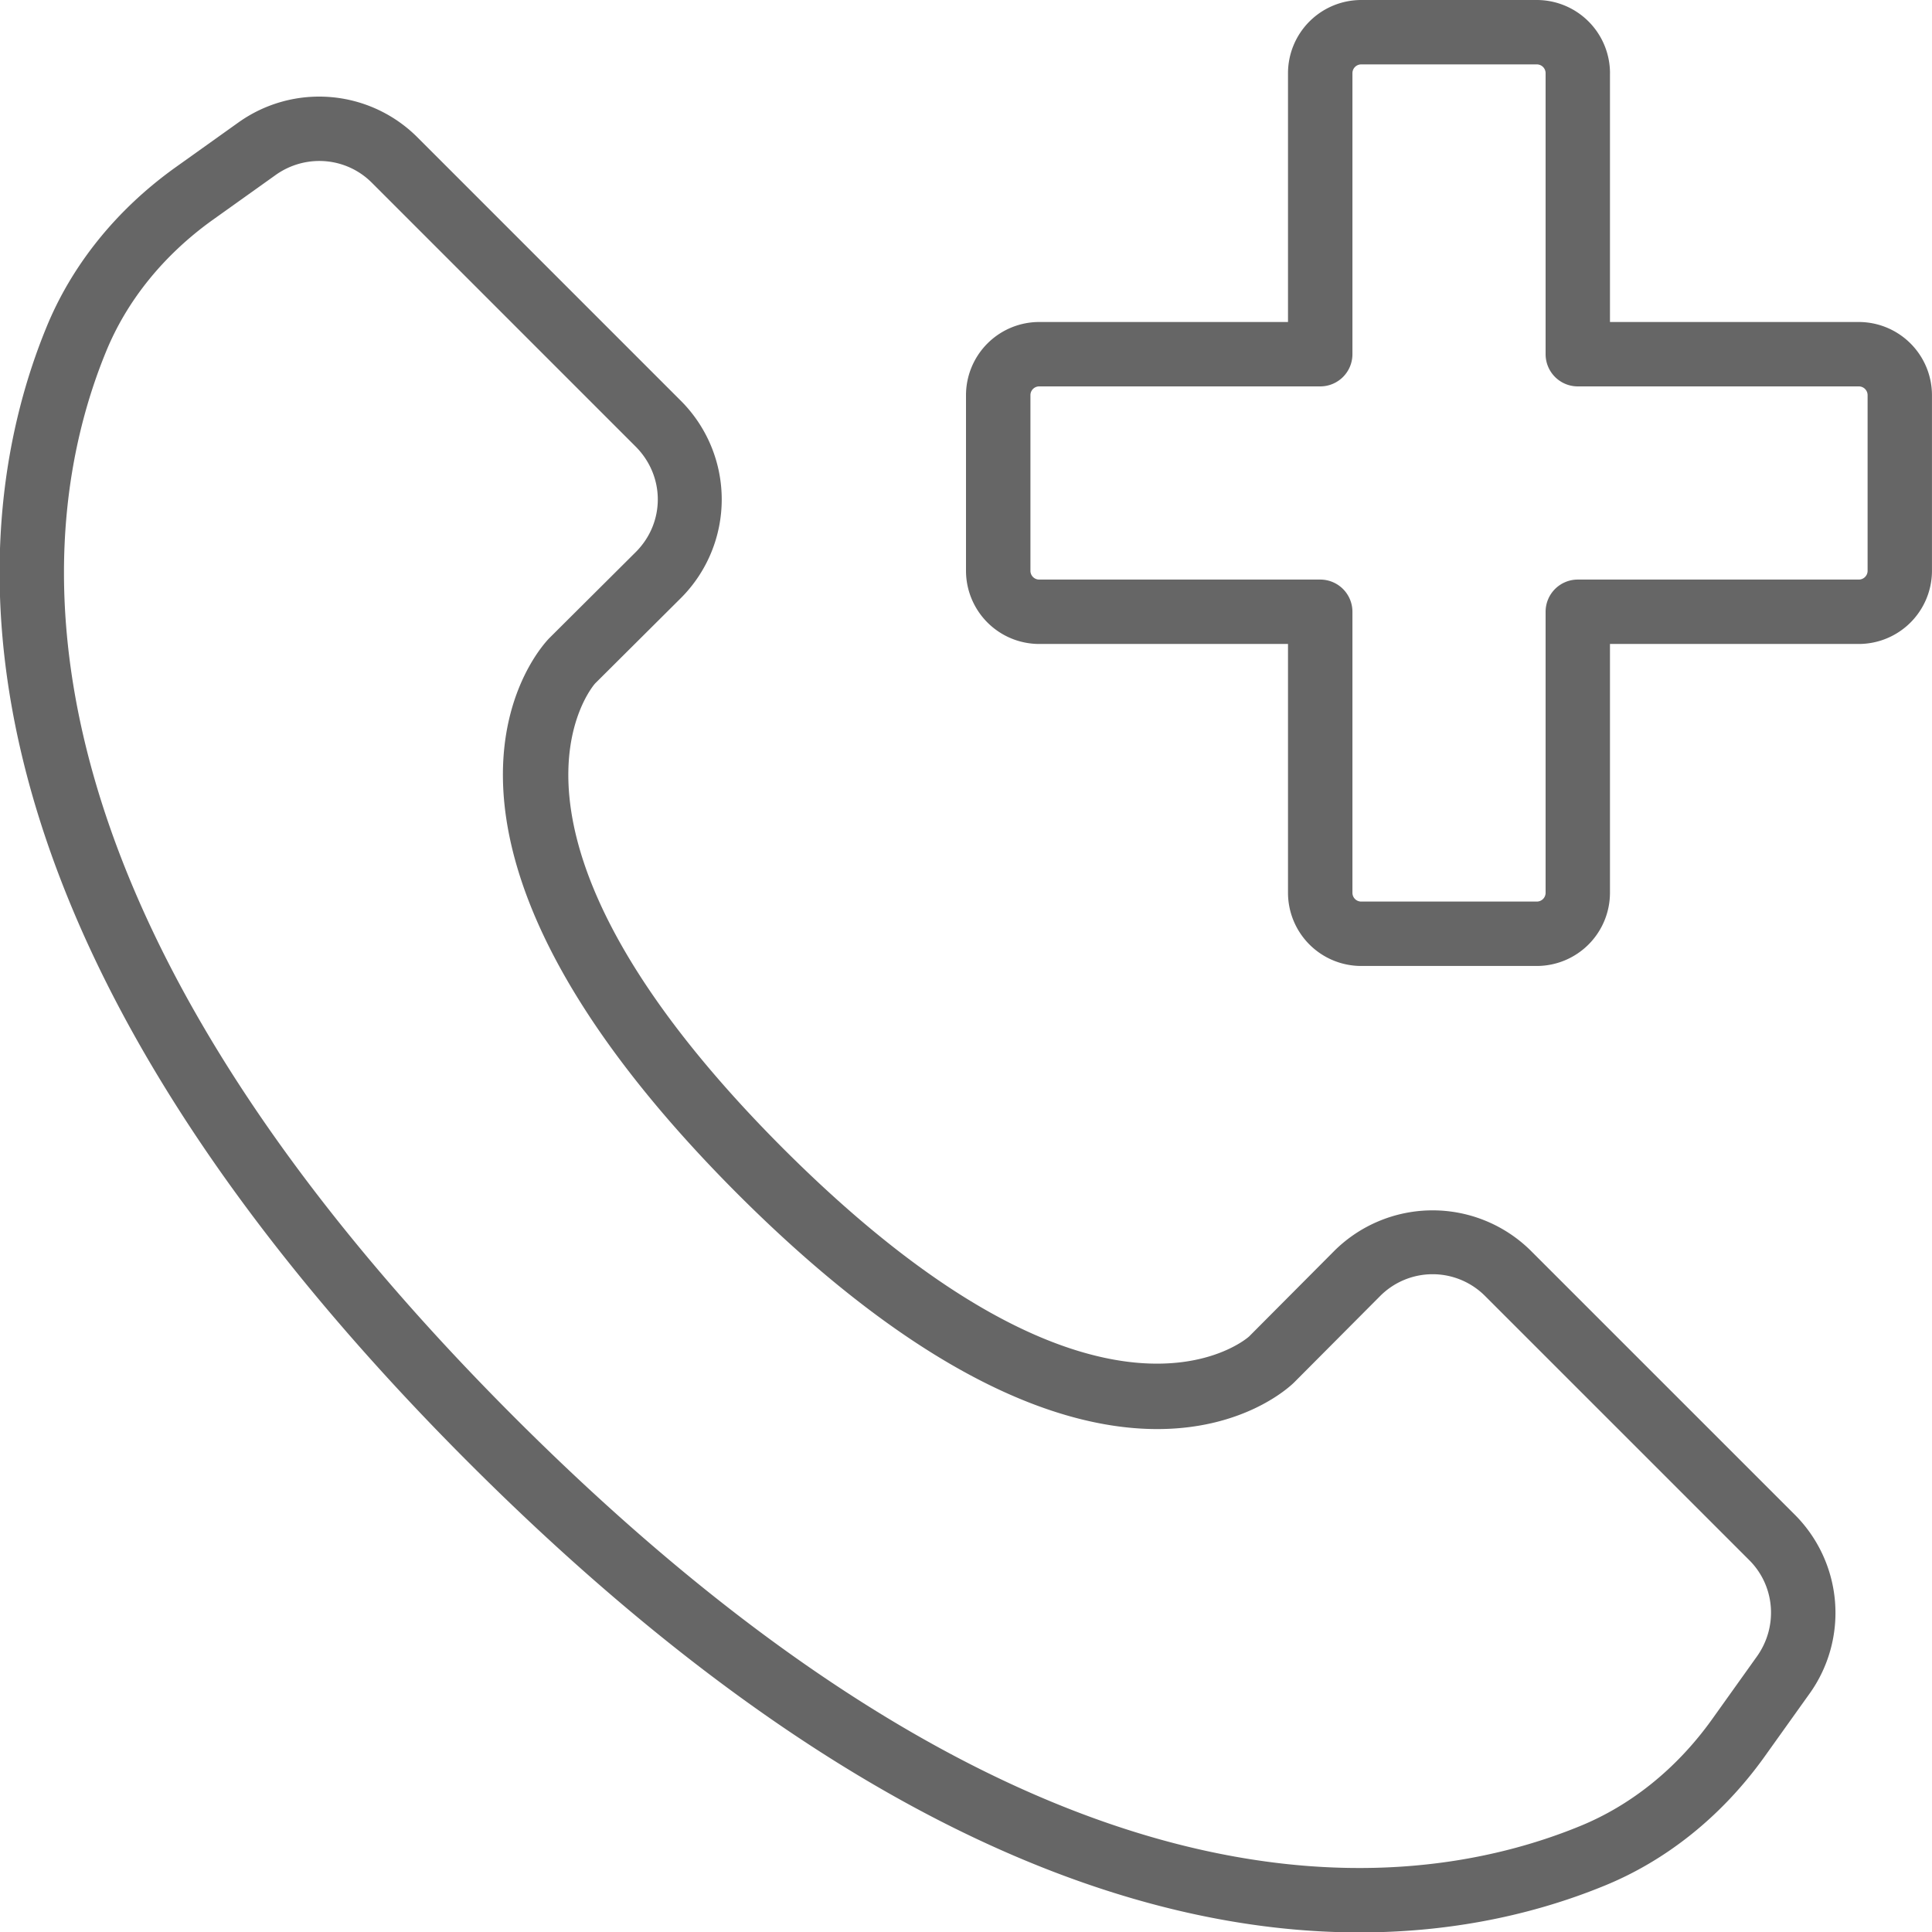 <svg xmlns="http://www.w3.org/2000/svg" version="1.1" xmlns:xlink="http://www.w3.org/1999/xlink" width="512" height="512" x="0" y="0" viewBox="0 0 60 60" style="enable-background:new 0 0 512 512" xml:space="preserve" class=""><g><path d="M50 2.272A2.276 2.276 0 0 0 47.728 0h-5.455A2.276 2.276 0 0 0 40 2.272V10h-7.728A2.275 2.275 0 0 0 30 12.272v5.455a2.275 2.275 0 0 0 2.272 2.272H40v7.728a2.275 2.275 0 0 0 2.272 2.272h5.455a2.275 2.275 0 0 0 2.272-2.272v-7.728h7.728a2.275 2.275 0 0 0 2.272-2.272v-5.455A2.275 2.275 0 0 0 57.727 10h-7.728V2.272zM57.728 12c.15 0 .272.122.272.272v5.455c0 .15-.122.272-.272.272H49a1 1 0 0 0-1 1v8.728c0 .15-.122.272-.272.272h-5.455a.272.272 0 0 1-.272-.272v-8.728a1 1 0 0 0-1-1h-8.728a.272.272 0 0 1-.272-.272v-5.455c0-.15.122-.272.272-.272h8.728a1 1 0 0 0 1-1V2.272c0-.15.122-.272.272-.272h5.455c.15 0 .272.122.272.272V11a1 1 0 0 0 1 1zM42.222 60.013c3.16 0 5.713-.676 7.592-1.445 1.941-.789 3.66-2.169 4.971-3.993l1.416-1.983.004-.005a4.312 4.312 0 0 0-.464-5.545l-8.208-8.207a4.334 4.334 0 0 0-6.088.005l-2.655 2.667c-.046.041-4.556 4.062-14.462-5.833-9.895-9.905-5.875-14.417-5.846-14.449l2.685-2.673a4.333 4.333 0 0 0-.003-6.086L12.959 4.26a4.315 4.315 0 0 0-5.55-.46L5.423 5.217c-1.821 1.31-3.201 3.028-3.989 4.967-2.399 5.86-3.885 18.232 13.133 35.25C26.124 56.99 35.536 60.013 42.222 60.013zM3.286 10.938c.646-1.591 1.789-3.008 3.302-4.096L8.567 5.43a2.337 2.337 0 0 1 1.35-.431c.595 0 1.184.229 1.629.674l8.201 8.202c.908.916.908 2.351.005 3.262l-2.682 2.67c-.233.233-5.58 5.843 5.844 17.279 11.436 11.423 17.046 6.078 17.281 5.842l2.663-2.675a2.3 2.3 0 0 1 3.264-.003l8.205 8.204c.796.796.898 2.048.244 2.977l-1.412 1.978c-1.089 1.516-2.506 2.658-4.1 3.306-5.402 2.211-16.879 3.502-33.078-12.695C-.218 27.82 1.073 16.342 3.286 10.938z" fill="#666666" opacity="1" data-original="#000000" class=""></path></g></svg>